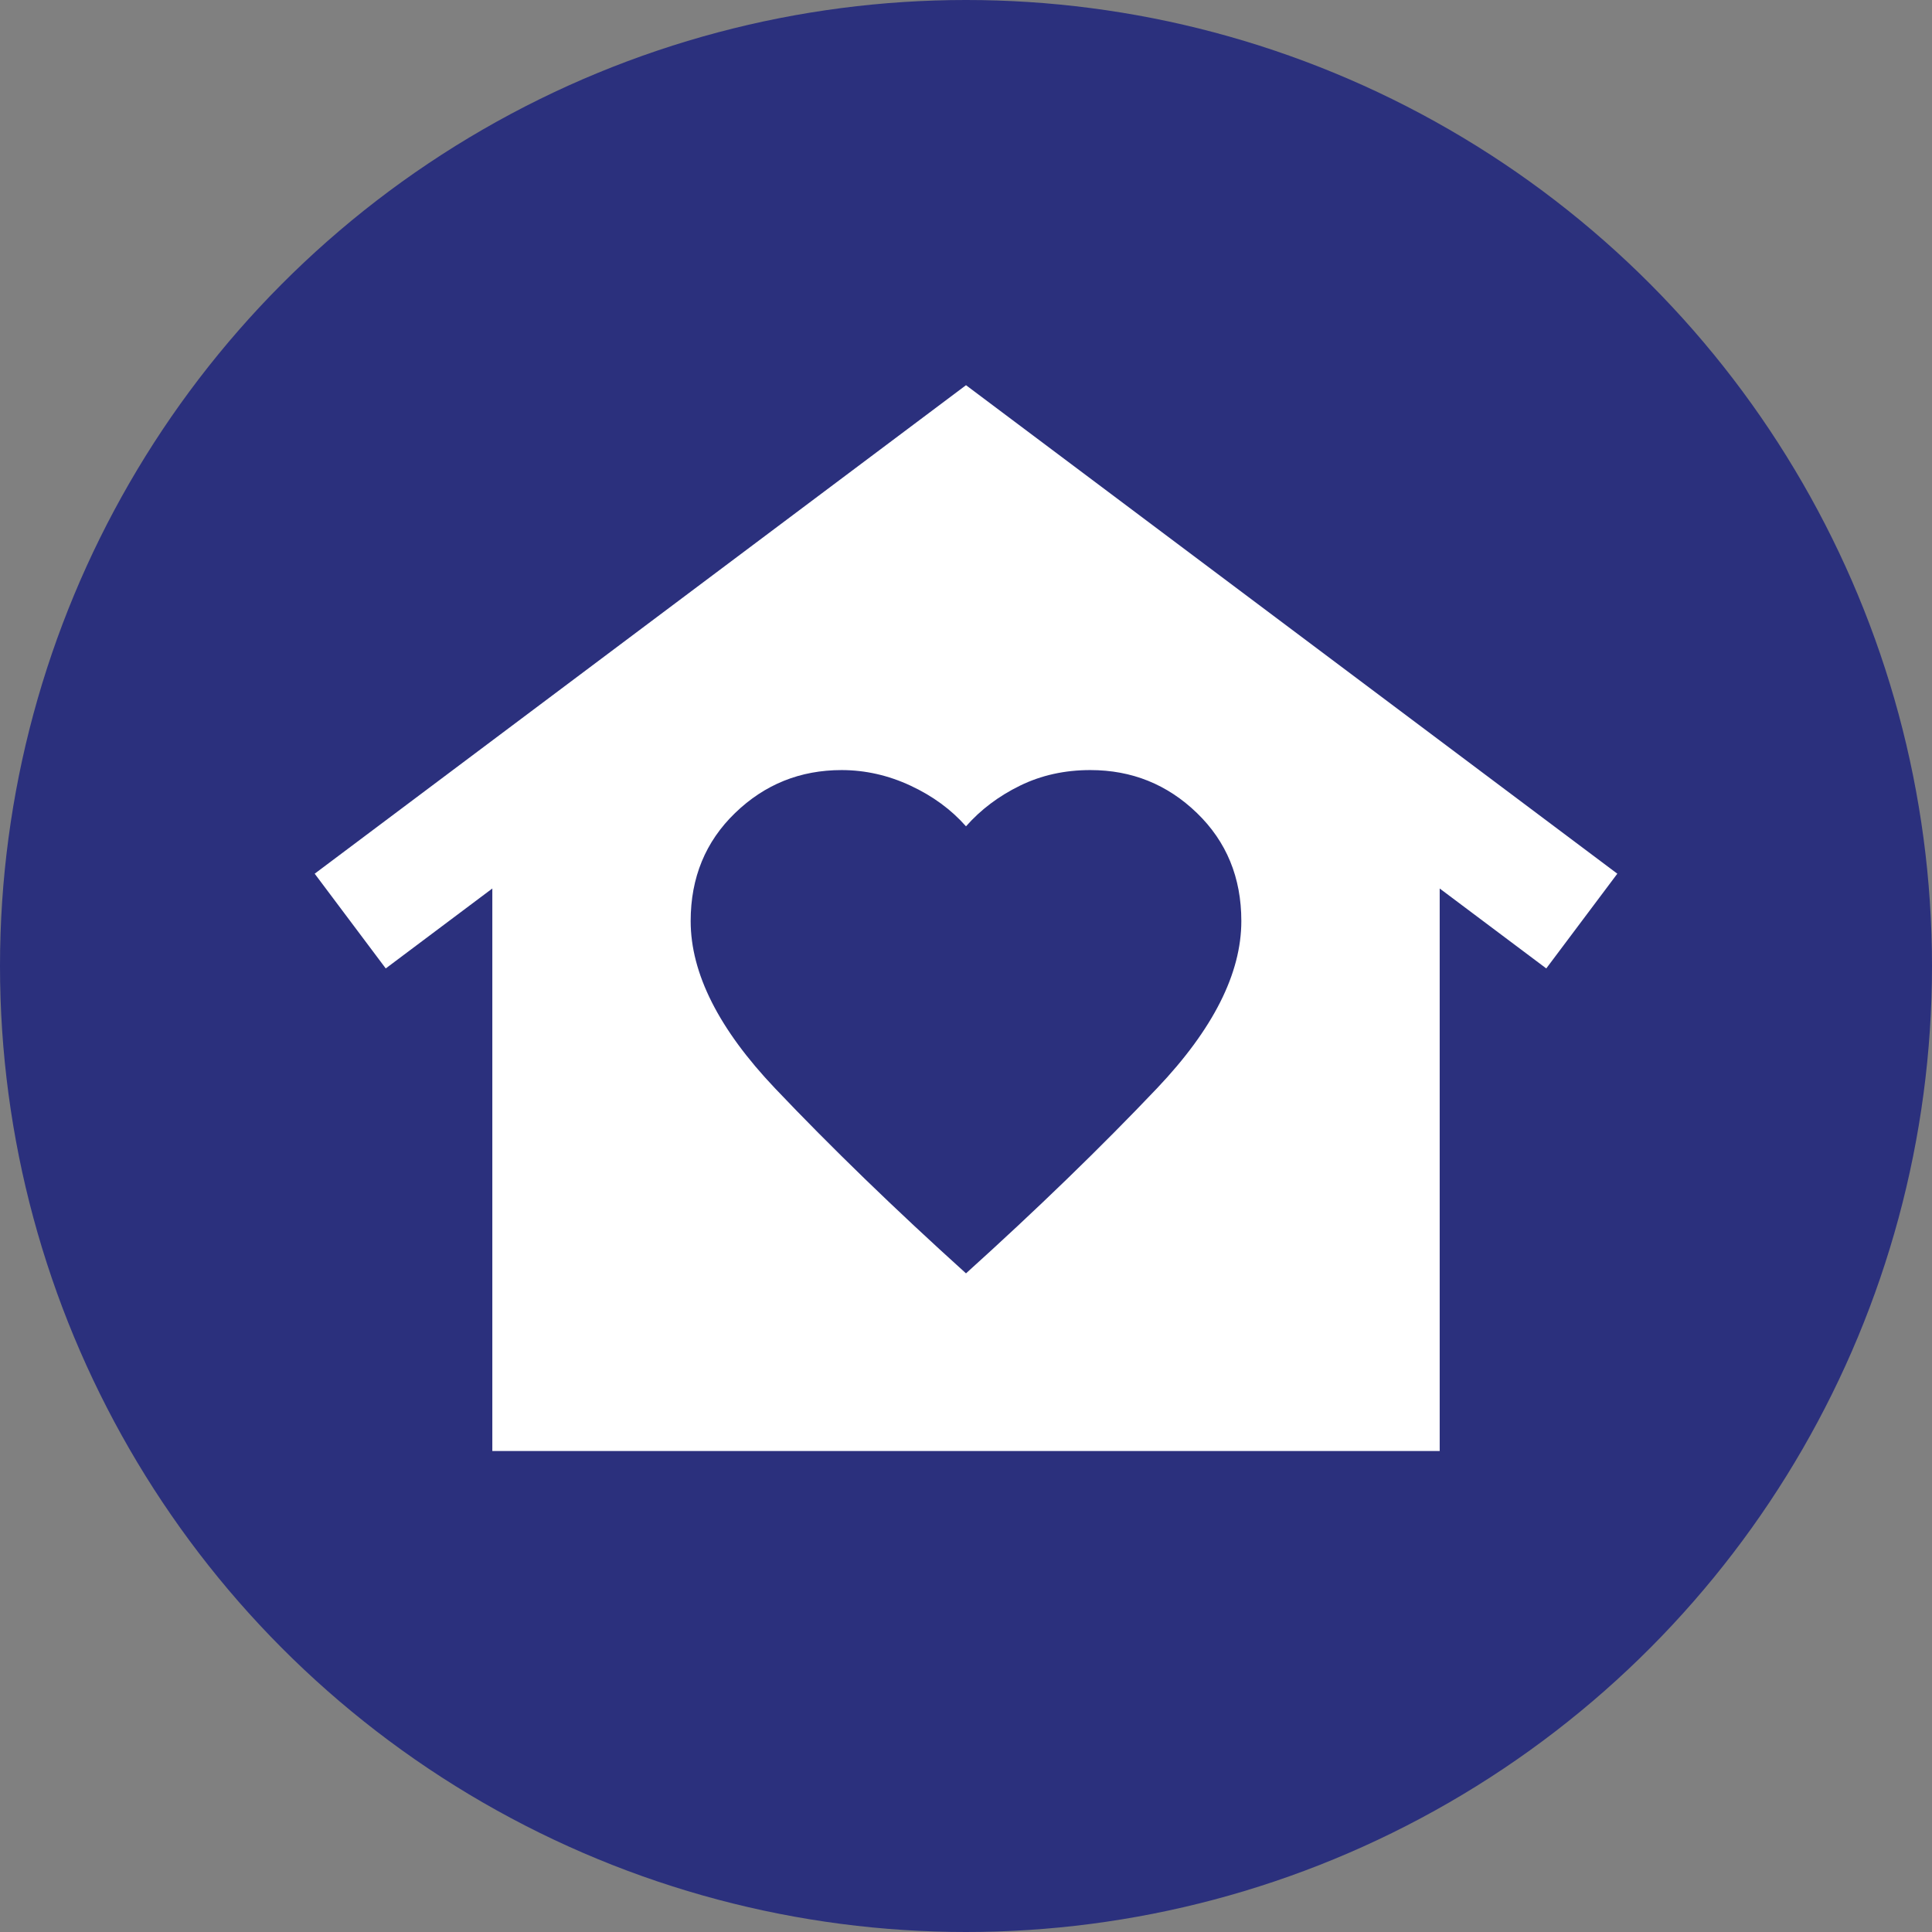 <?xml version="1.0" encoding="UTF-8"?>
<svg xmlns="http://www.w3.org/2000/svg" width="121" height="121" viewBox="0 0 121 121" fill="none">
  <rect x="0" y="0" width="121" height="121" fill="#808080" stroke="none"/>
  <circle cx="60.5" cy="60.5" r="60.5" fill="#2B307D"/>
  <path d="M60.5 24.125L101.292 54.719L96.842 60.652L90.167 55.646V90.875H30.834V55.646L24.159 60.652L19.709 54.719L60.5 24.125ZM43.256 57.685C43.256 60.961 45.018 64.453 48.541 68.162C52.064 71.87 56.05 75.733 60.5 79.75C64.95 75.733 68.937 71.87 72.46 68.162C75.983 64.453 77.744 60.961 77.744 57.685C77.744 54.966 76.817 52.71 74.963 50.918C73.109 49.125 70.883 48.229 68.288 48.229C66.681 48.229 65.212 48.554 63.882 49.205C62.552 49.855 61.425 50.704 60.5 51.752C59.573 50.701 58.415 49.852 57.026 49.205C55.636 48.557 54.199 48.232 52.713 48.229C50.117 48.229 47.892 49.125 46.038 50.918C44.184 52.71 43.256 54.966 43.256 57.685Z" fill="white"/>
</svg>
